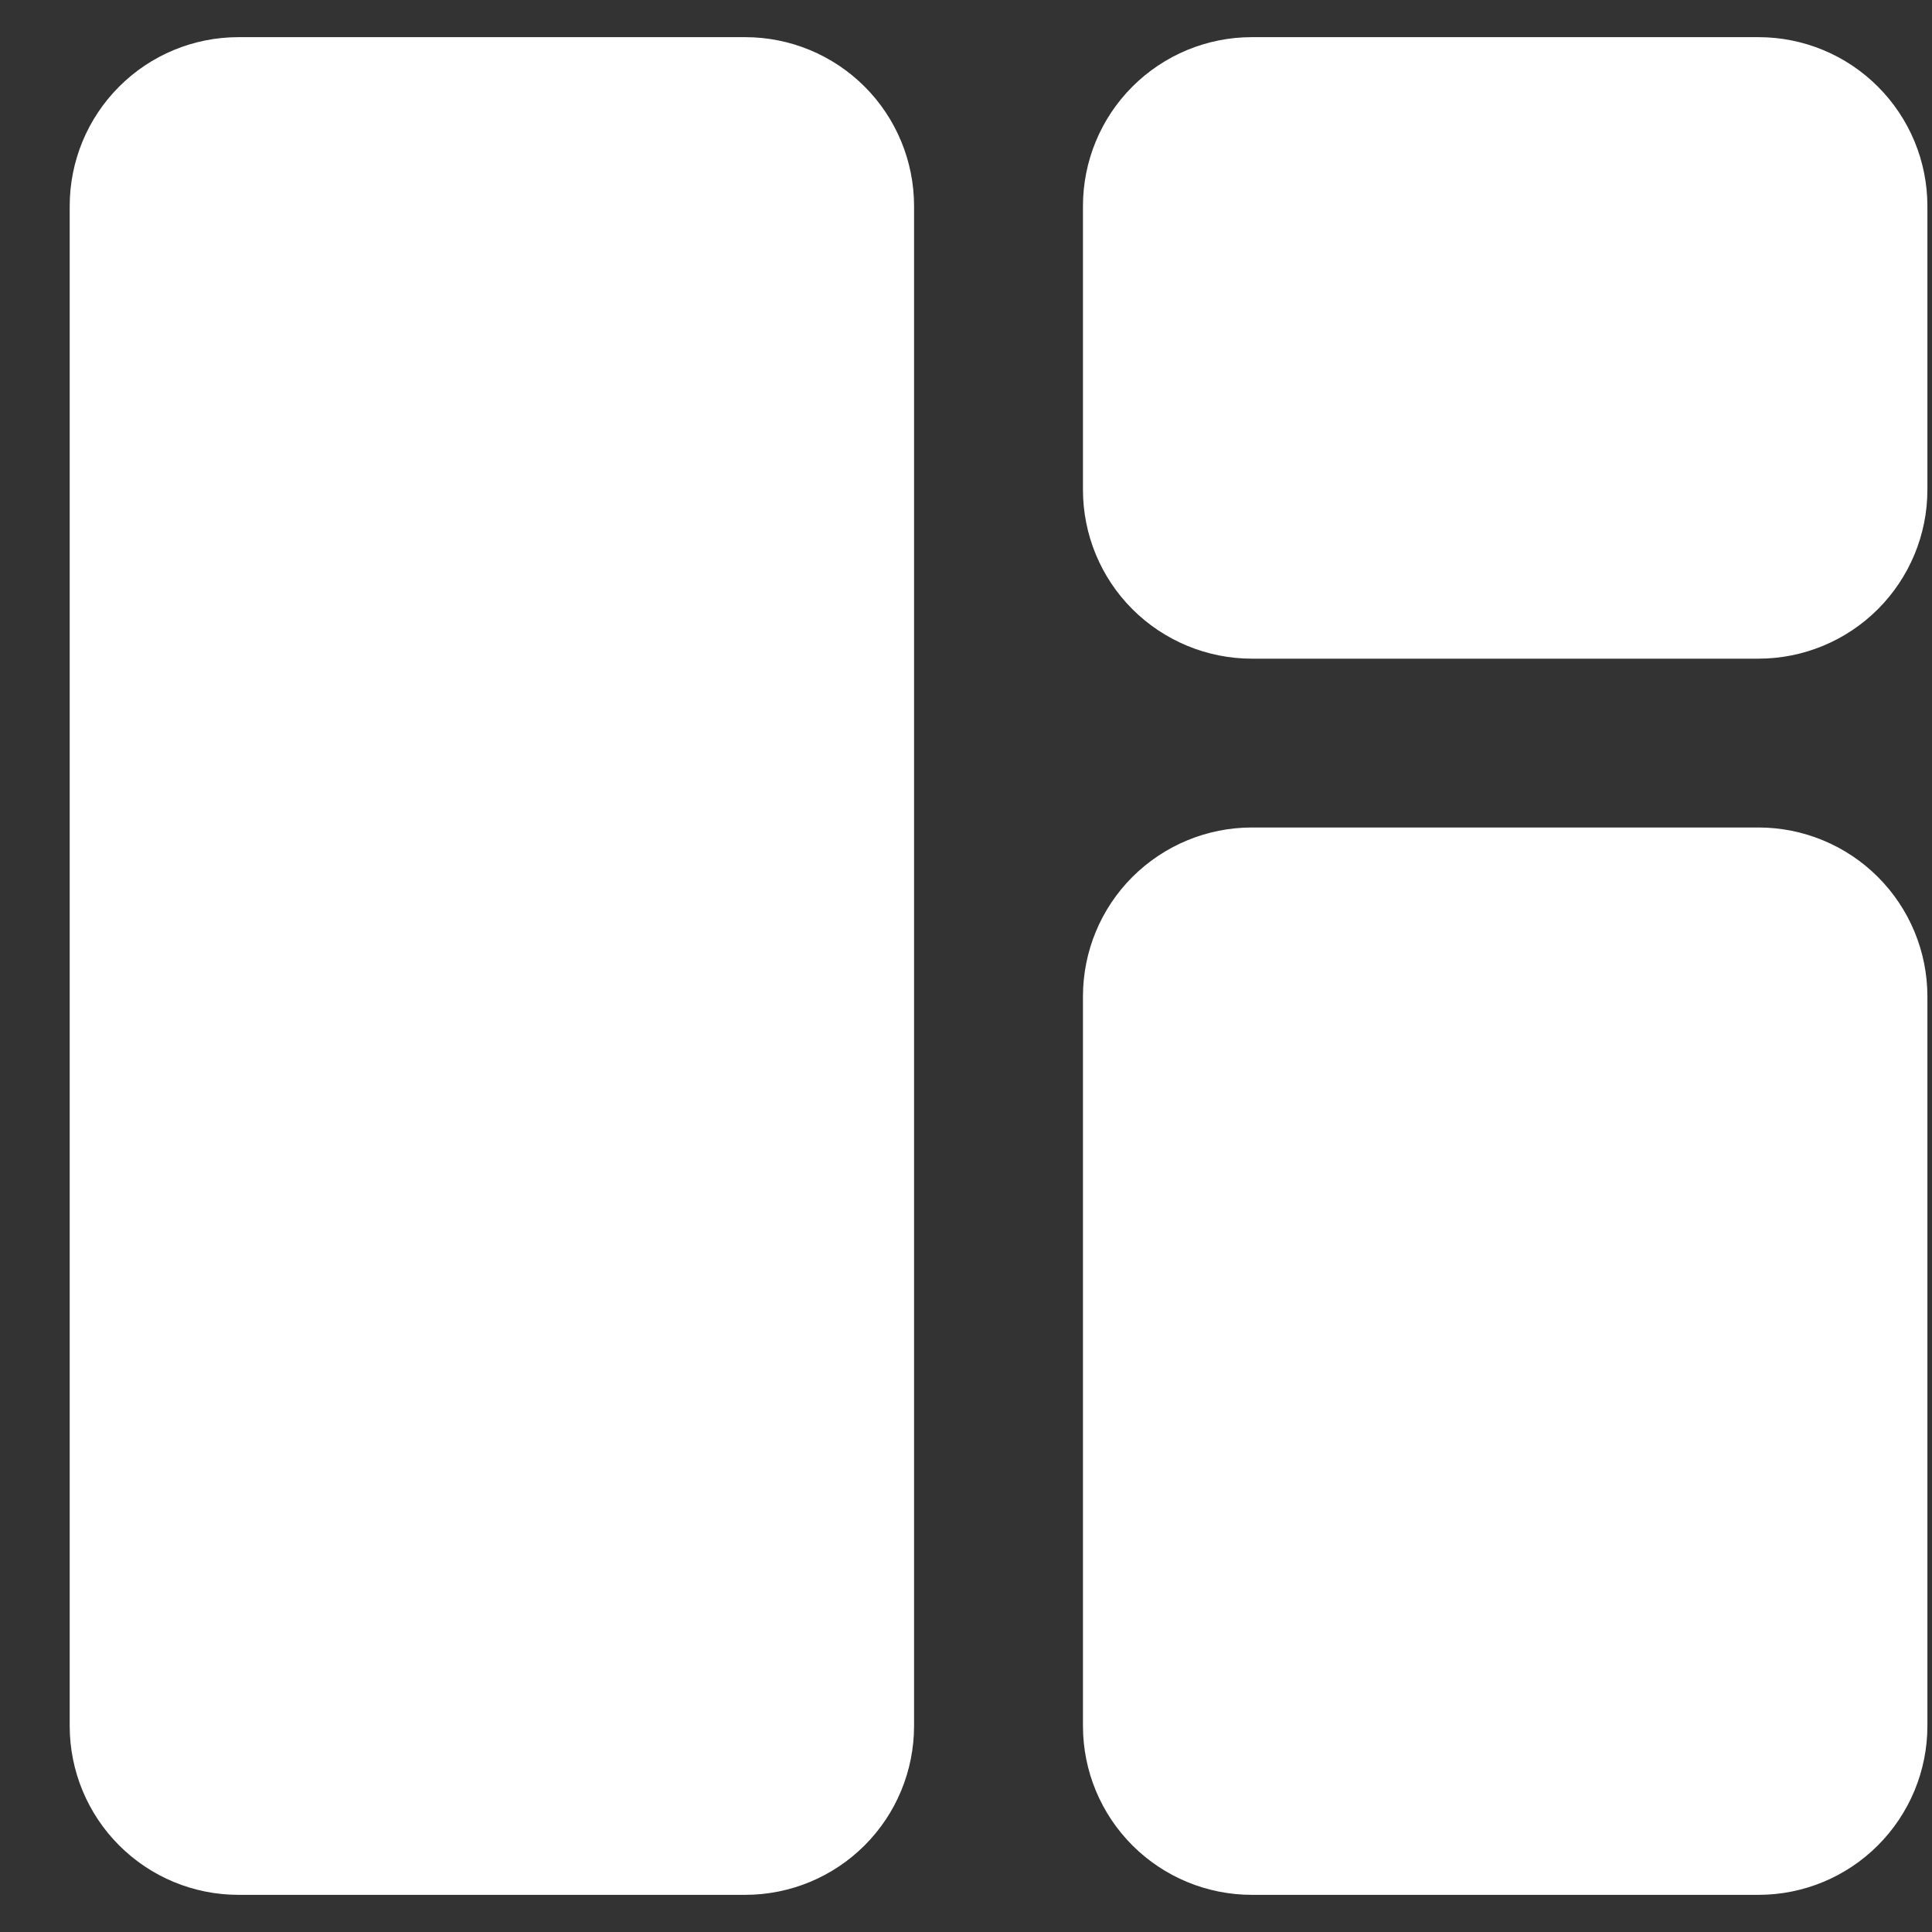 <svg width="26" height="26" viewBox="0 0 26 26" fill="none" xmlns="http://www.w3.org/2000/svg">
<rect x="0" y="0" width="26" height="26" fill="#333333" stroke="none"/>
<path d="M23.665 0.5H16.847C16.244 0.5 15.666 0.739 15.239 1.166C14.813 1.592 14.574 2.17 14.574 2.773V6.591C14.574 7.194 14.813 7.772 15.239 8.198C15.666 8.624 16.244 8.864 16.847 8.864H23.665C24.267 8.864 24.846 8.624 25.272 8.198C25.698 7.772 25.938 7.194 25.938 6.591V2.773C25.938 2.17 25.698 1.592 25.272 1.166C24.846 0.739 24.267 0.5 23.665 0.5ZM10.028 0.5H3.21C2.607 0.5 2.029 0.739 1.603 1.166C1.177 1.592 0.938 2.17 0.938 2.773V23.227C0.938 23.83 1.177 24.408 1.603 24.834C2.029 25.261 2.607 25.5 3.21 25.5H10.028C10.631 25.5 11.209 25.261 11.636 24.834C12.062 24.408 12.301 23.83 12.301 23.227V2.773C12.301 2.17 12.062 1.592 11.636 1.166C11.209 0.739 10.631 0.5 10.028 0.5ZM23.665 11.136H16.847C16.244 11.136 15.666 11.376 15.239 11.802C14.813 12.228 14.574 12.806 14.574 13.409V23.227C14.574 23.83 14.813 24.408 15.239 24.834C15.666 25.261 16.244 25.5 16.847 25.5H23.665C24.267 25.5 24.846 25.261 25.272 24.834C25.698 24.408 25.938 23.83 25.938 23.227V13.409C25.938 12.806 25.698 12.228 25.272 11.802C24.846 11.376 24.267 11.136 23.665 11.136Z" fill="white"/>
</svg>

